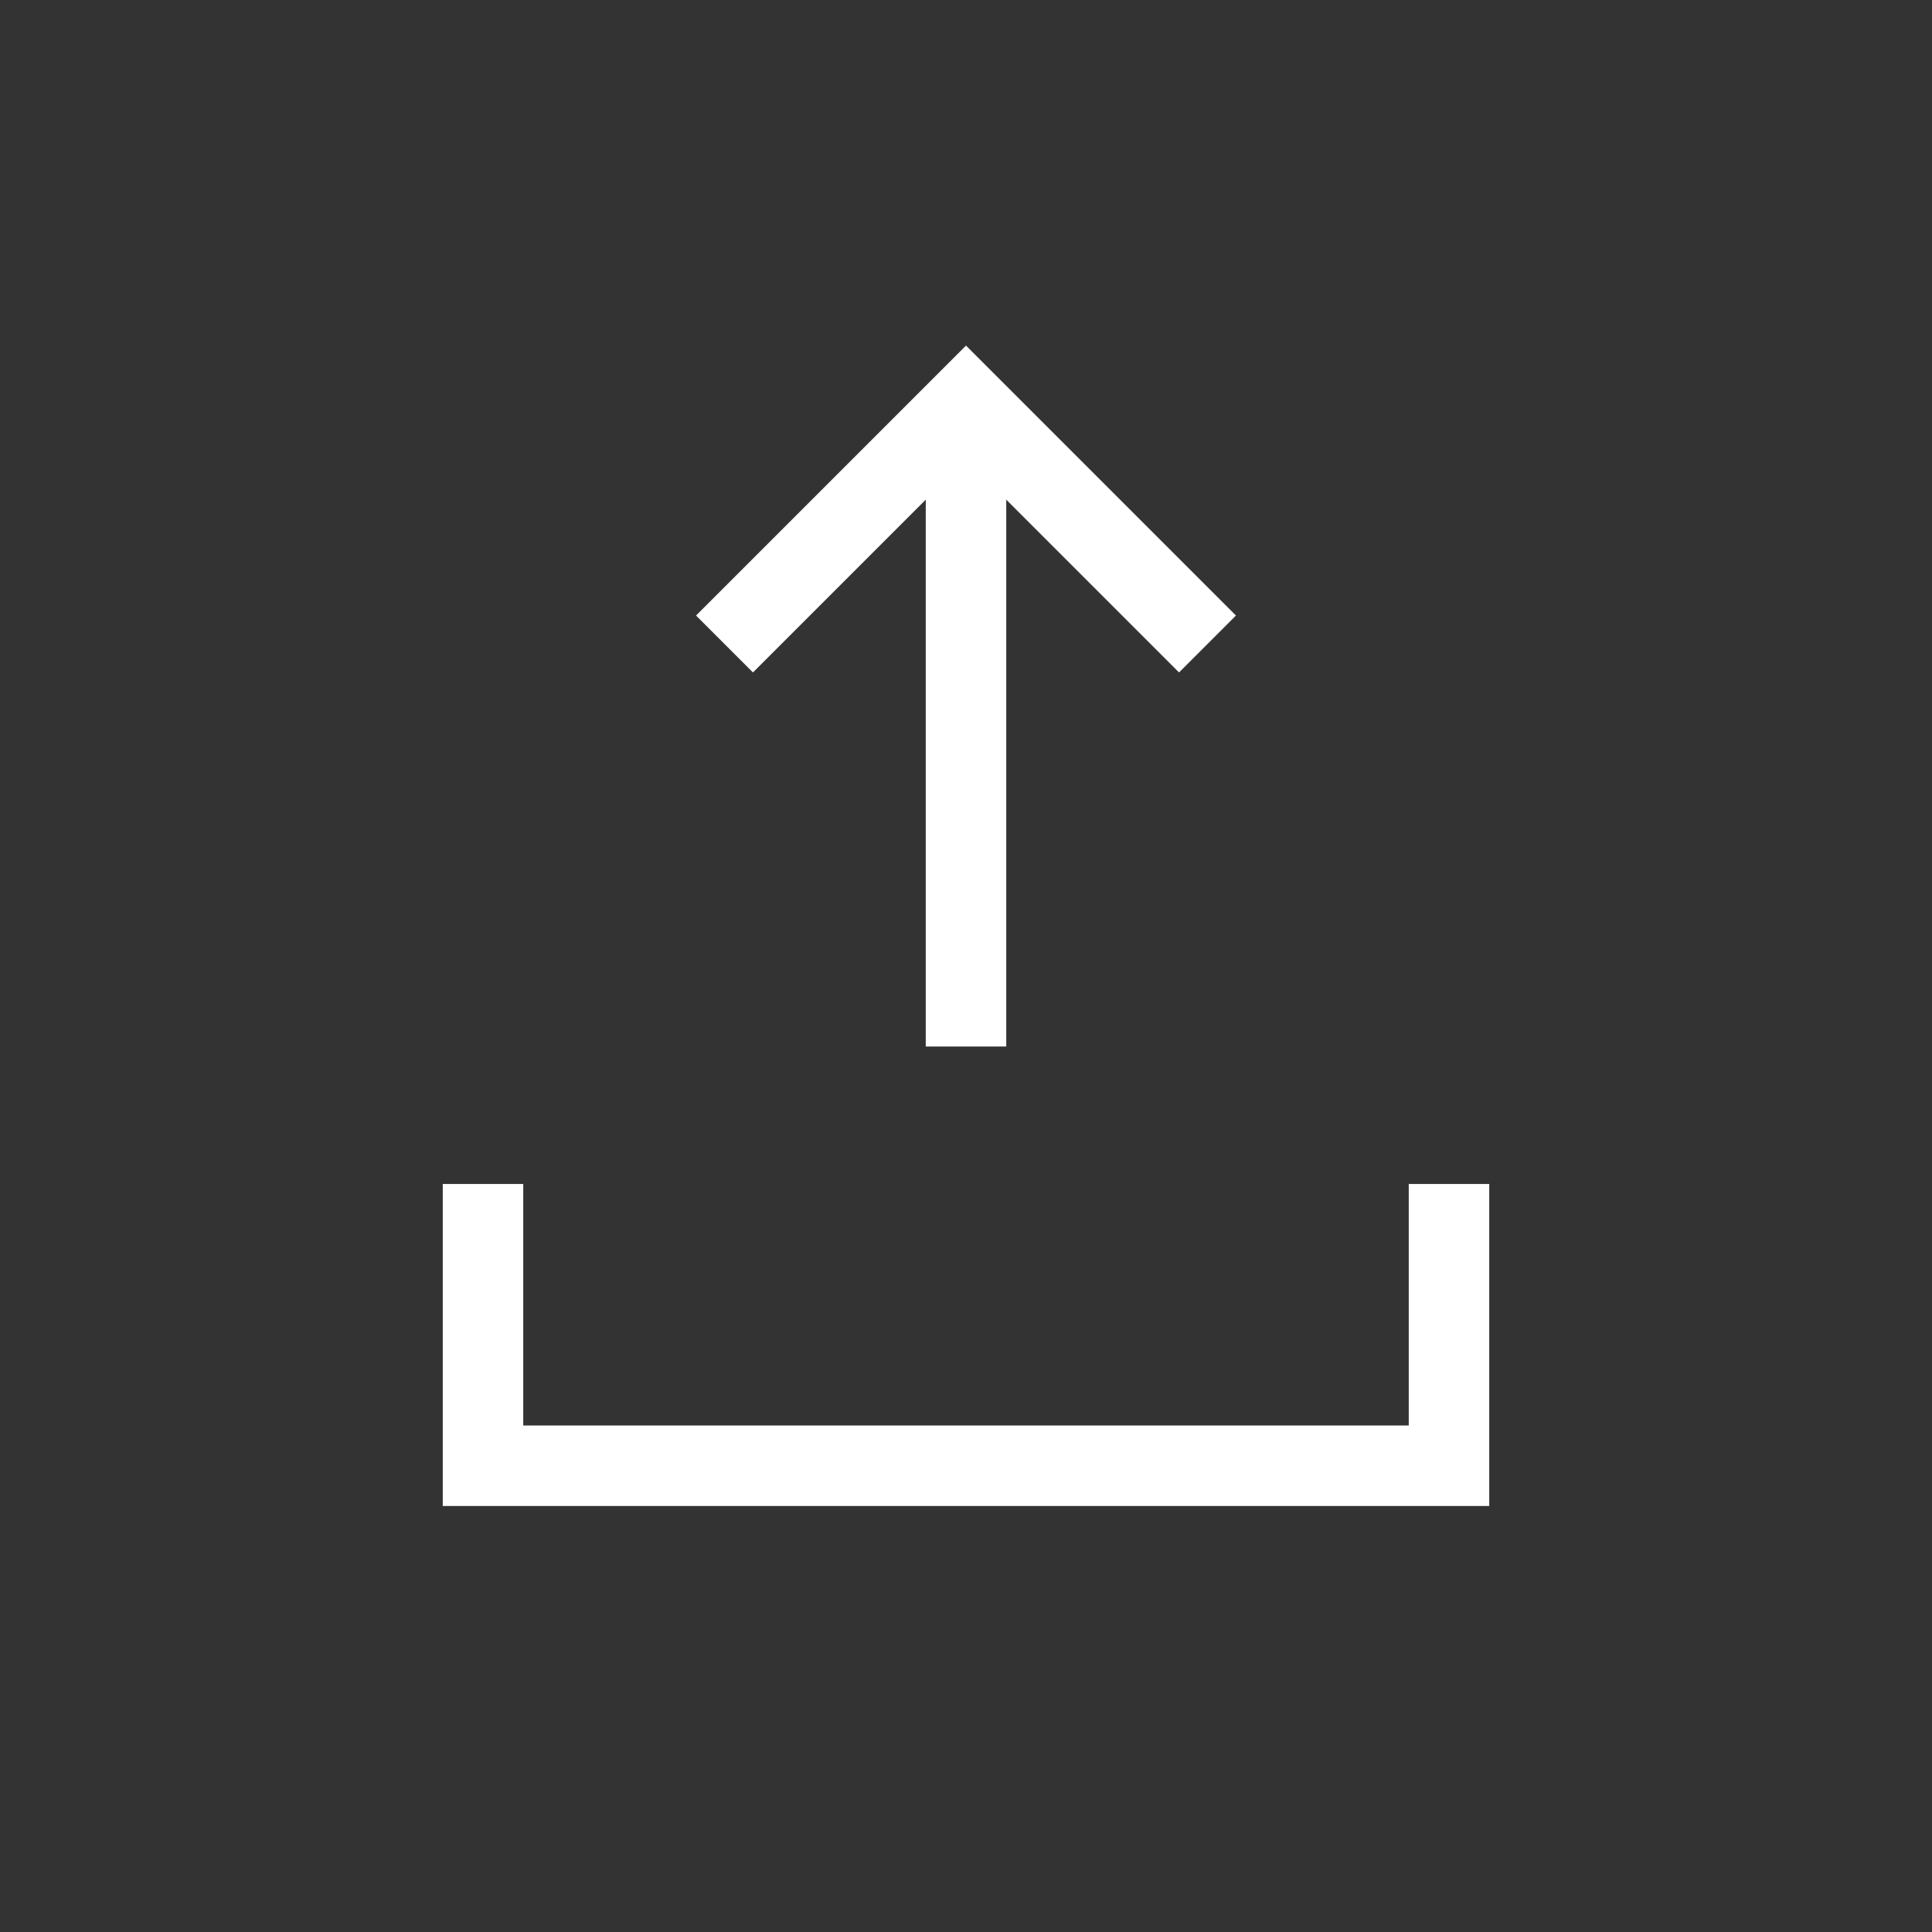 <?xml version="1.0" encoding="UTF-8"?>
<svg width="24px" height="24px" viewBox="0 0 24 24" version="1.1" xmlns="http://www.w3.org/2000/svg" xmlns:xlink="http://www.w3.org/1999/xlink">
    <rect x="0" y="0" width="24" height="24" fill="#333333" stroke="none"/>
    <title>Export</title>
    <g id="Style-Guide-&amp;-Assets" stroke="none" stroke-width="1" fill="none" fill-rule="evenodd">
        <g id="UI-Style-Guide" transform="translate(-599, -2034)">
            <g id="Icons" transform="translate(70, 1962)">
                <g id="Export" transform="translate(529, 72)">
                    <rect id="Rectangle-Copy-8" x="0" y="0" width="24" height="24"></rect>
                    <g id="Group-2" transform="translate(6, 5)" stroke="#FFFFFF">
                        <polyline id="Path" points="12 9.708 12 13.208 3.41060513e-13 13.208 3.41060513e-13 9.708"></polyline>
                        <line x1="6" y1="0" x2="6" y2="8" id="Path" transform="translate(6, 4) rotate(-180) translate(-6, -4) "></line>
                        <polyline id="Path" transform="translate(6, 1.5) rotate(-180) translate(-6, -1.5) " points="9 0 6 3 3 0"></polyline>
                    </g>
                </g>
            </g>
        </g>
    </g>
</svg>